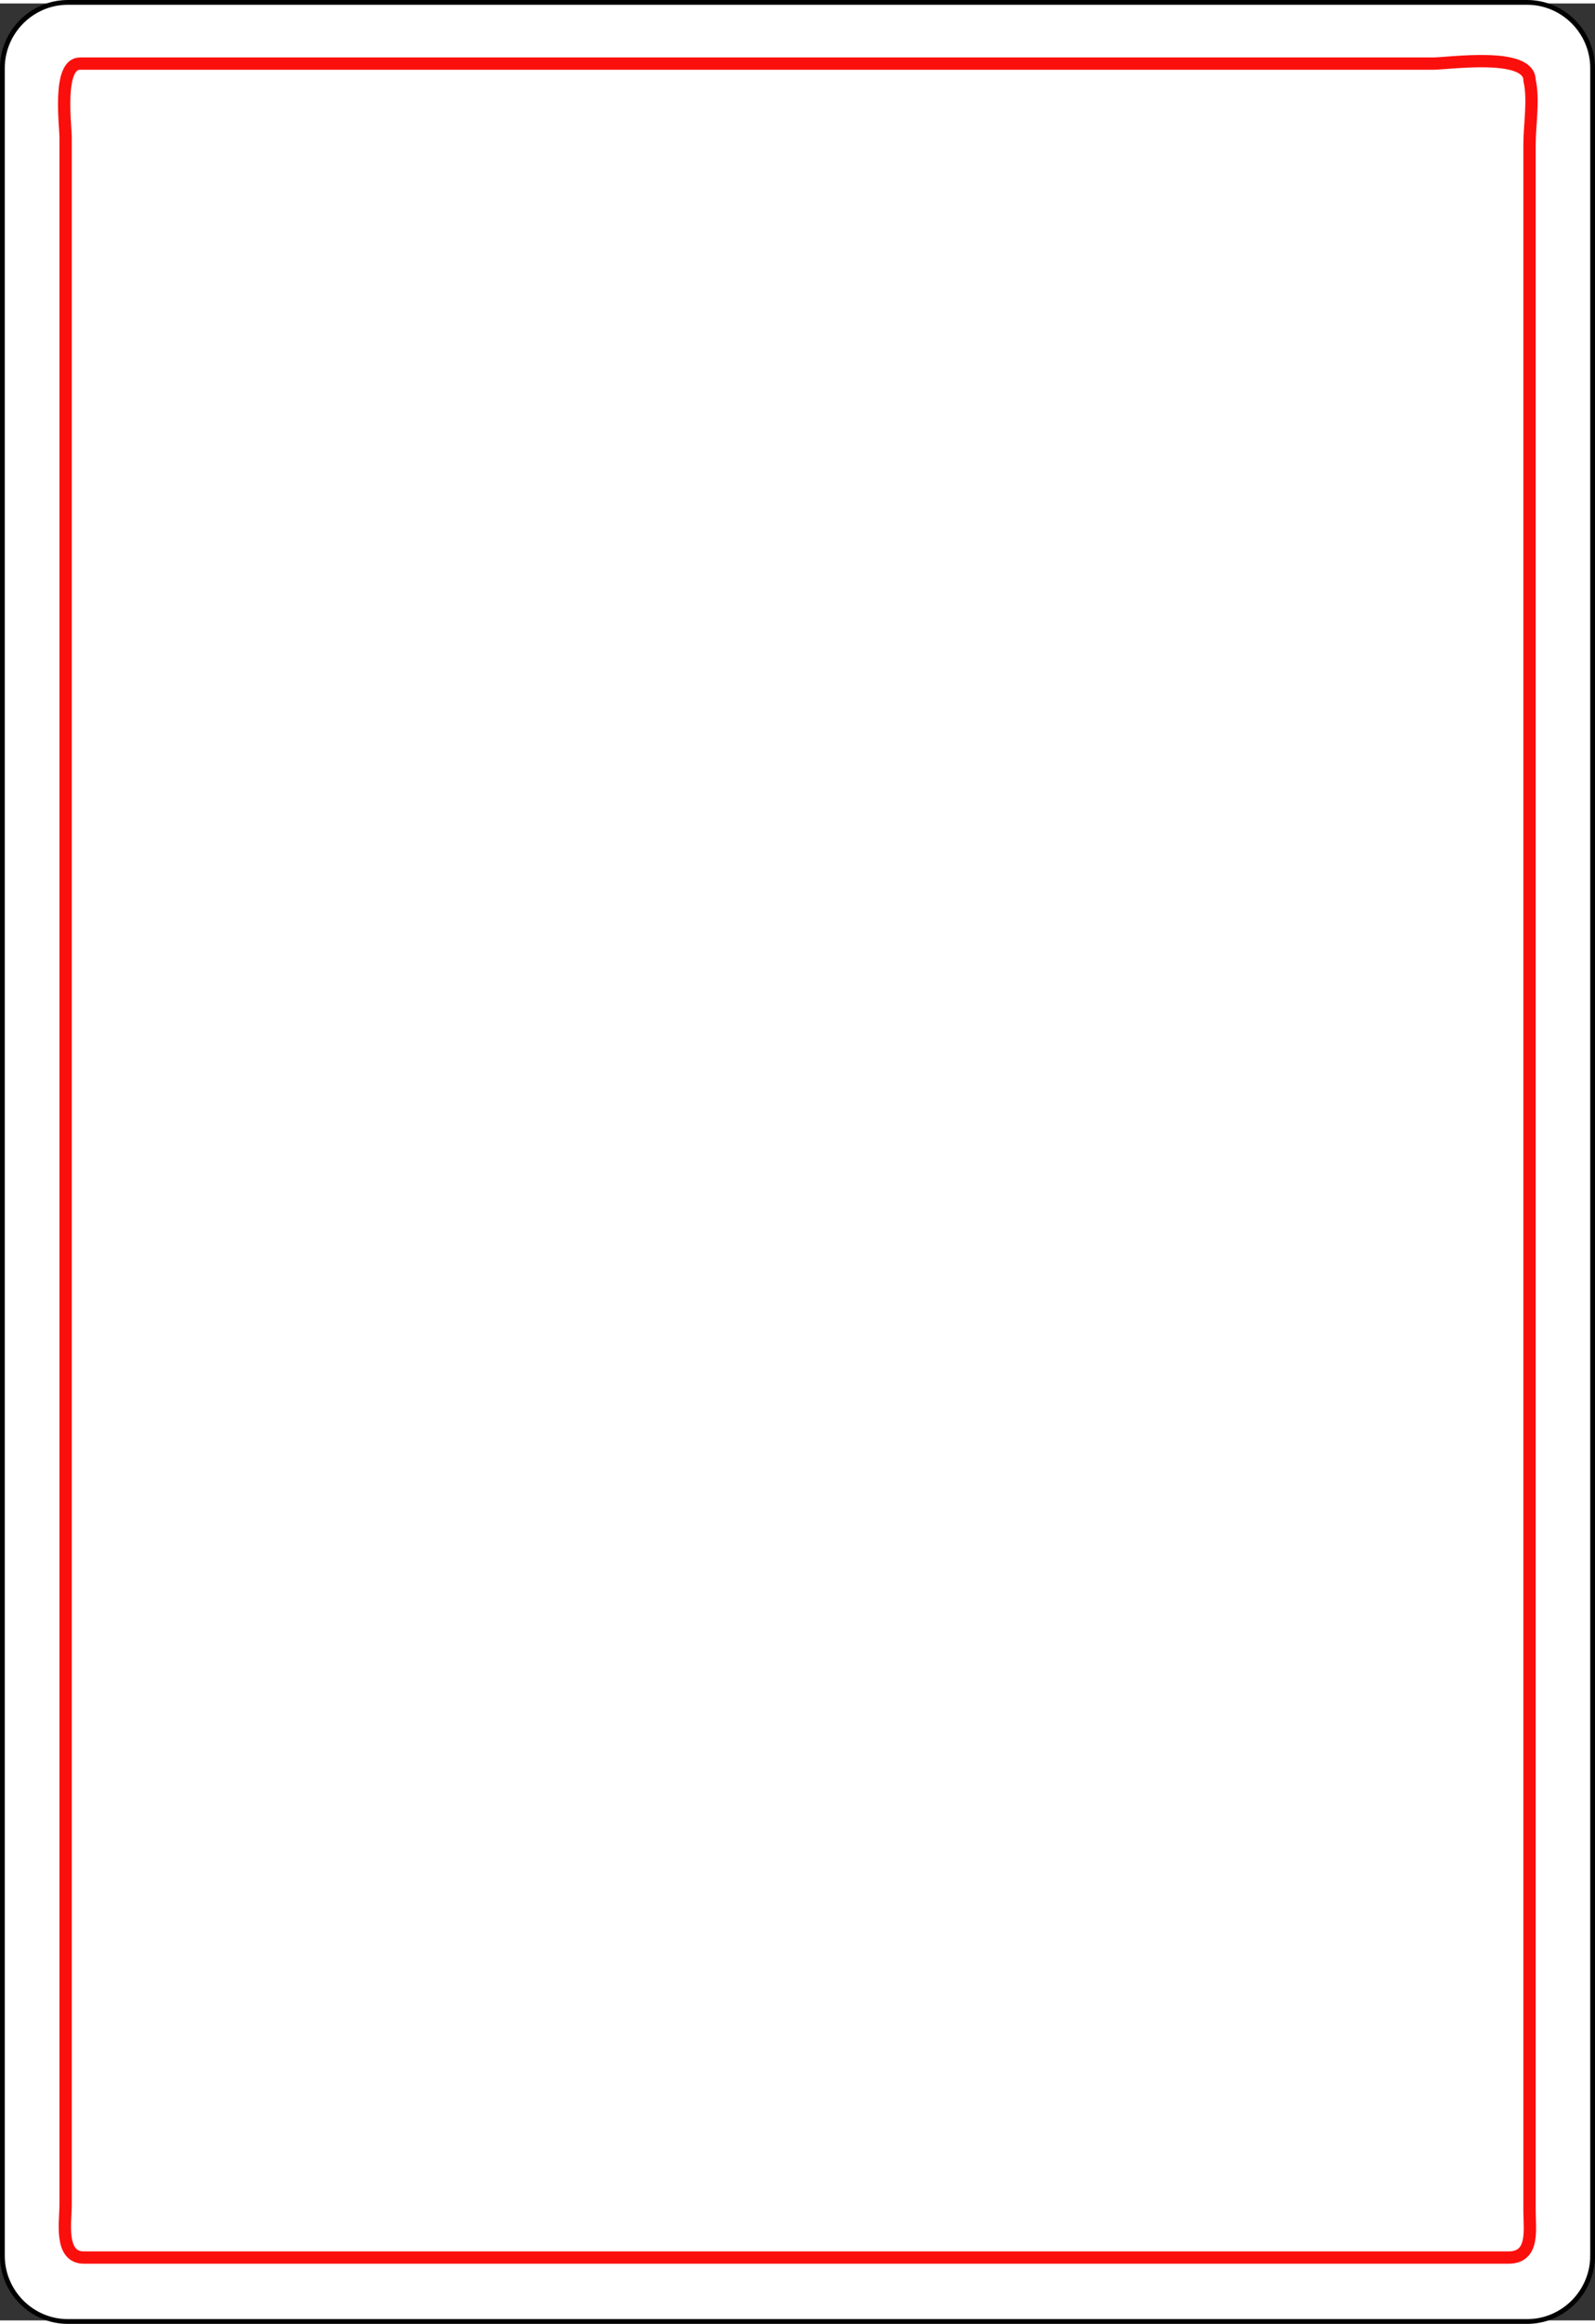 <?xml version="1.0" encoding="UTF-8" standalone="no"?>
<svg
   xmlns:dc="http://purl.org/dc/elements/1.1/"
   xmlns:cc="http://creativecommons.org/ns#"
   xmlns:rdf="http://www.w3.org/1999/02/22-rdf-syntax-ns#"
   xmlns:svg="http://www.w3.org/2000/svg"
   xmlns="http://www.w3.org/2000/svg"
   xmlns:sodipodi="http://sodipodi.sourceforge.net/DTD/sodipodi-0.dtd"
   xmlns:inkscape="http://www.inkscape.org/namespaces/inkscape"
   width="208"
   height="303"
   viewBox="0 0 167.08 242.665"
   xml:space="preserve"
   id="svg2"
   sodipodi:version="0.32"
   inkscape:version="0.91 r13725"
   sodipodi:docname="card_blank.svg"
   inkscape:output_extension="org.inkscape.output.svg.inkscape"
   version="1.0"><rect x="0" y="0" width="167.08" height="242.665" fill="#333333" stroke="none"/><defs
     id="defs496" /><sodipodi:namedview
     inkscape:window-height="768"
     inkscape:window-width="1280"
     inkscape:pageshadow="2"
     inkscape:pageopacity="0.0"
     guidetolerance="10.0"
     gridtolerance="10.0"
     objecttolerance="10.0"
     borderopacity="1.0"
     bordercolor="#666666"
     pagecolor="#ffffff"
     id="base"
     width="208px"
     height="303px"
     inkscape:zoom="1.2428655"
     inkscape:cx="104.42474"
     inkscape:cy="151.66565"
     inkscape:window-x="-4"
     inkscape:window-y="-4"
     inkscape:current-layer="svg2"
     showgrid="false"
     inkscape:window-maximized="1" /><path
     inkscape:connector-curvature="0"
     id="path5"
     d="m 166.83,235.888 c 0,3.786 -3.086,6.89 -6.87,6.89 l -152.849,0 C 3.336,242.778 0.25,239.674 0.25,235.888 l 0,-229.11 c 0,-3.791 3.086,-6.891 6.861,-6.891 l 152.849,0 c 3.784,0 6.87,3.1 6.87,6.891 l 0,229.11 0,0 z"
     style="fill:#ffffff;fill-rule:nonzero;stroke:#000000;stroke-width:0.5;stroke-miterlimit:4" /><path
     inkscape:connector-curvature="0"
     id="path493"
     d="m 8.372,6.3 c -2.353,0 -1.501,6.438 -1.501,7.724 0,5.879 0,11.759 0,17.638 0,19.443 0,38.887 0,58.33 0,41.682 0,83.363 0,125.044 0,5.181 0,10.363 0,15.542 0,1.757 -0.666,5.503 1.924,5.503 13.337,0 26.674,0 40.012,0 36.401,0 72.802,0 109.202,0 2.748,0 2.212,-2.945 2.212,-4.931 0,-4.963 0,-9.926 0,-14.89 0,-18.389 0,-36.78 0,-55.17 0,-42.688 0,-85.376 0,-128.065 0,-6.081 0,-12.162 0,-18.243 0,-2.049 0.468,-4.732 0,-6.746 0,-2.987 -8.457,-1.737 -10.124,-1.737 -7.971,0 -15.94,0 -23.91,0 -38.35,0 -76.7,0 -115.049,0 -0.922,0 -1.844,0 -2.766,0"
     style="fill:none;fill-rule:nonzero;stroke:#fb0f0c;stroke-width:1.29;stroke-miterlimit:10" /></svg>